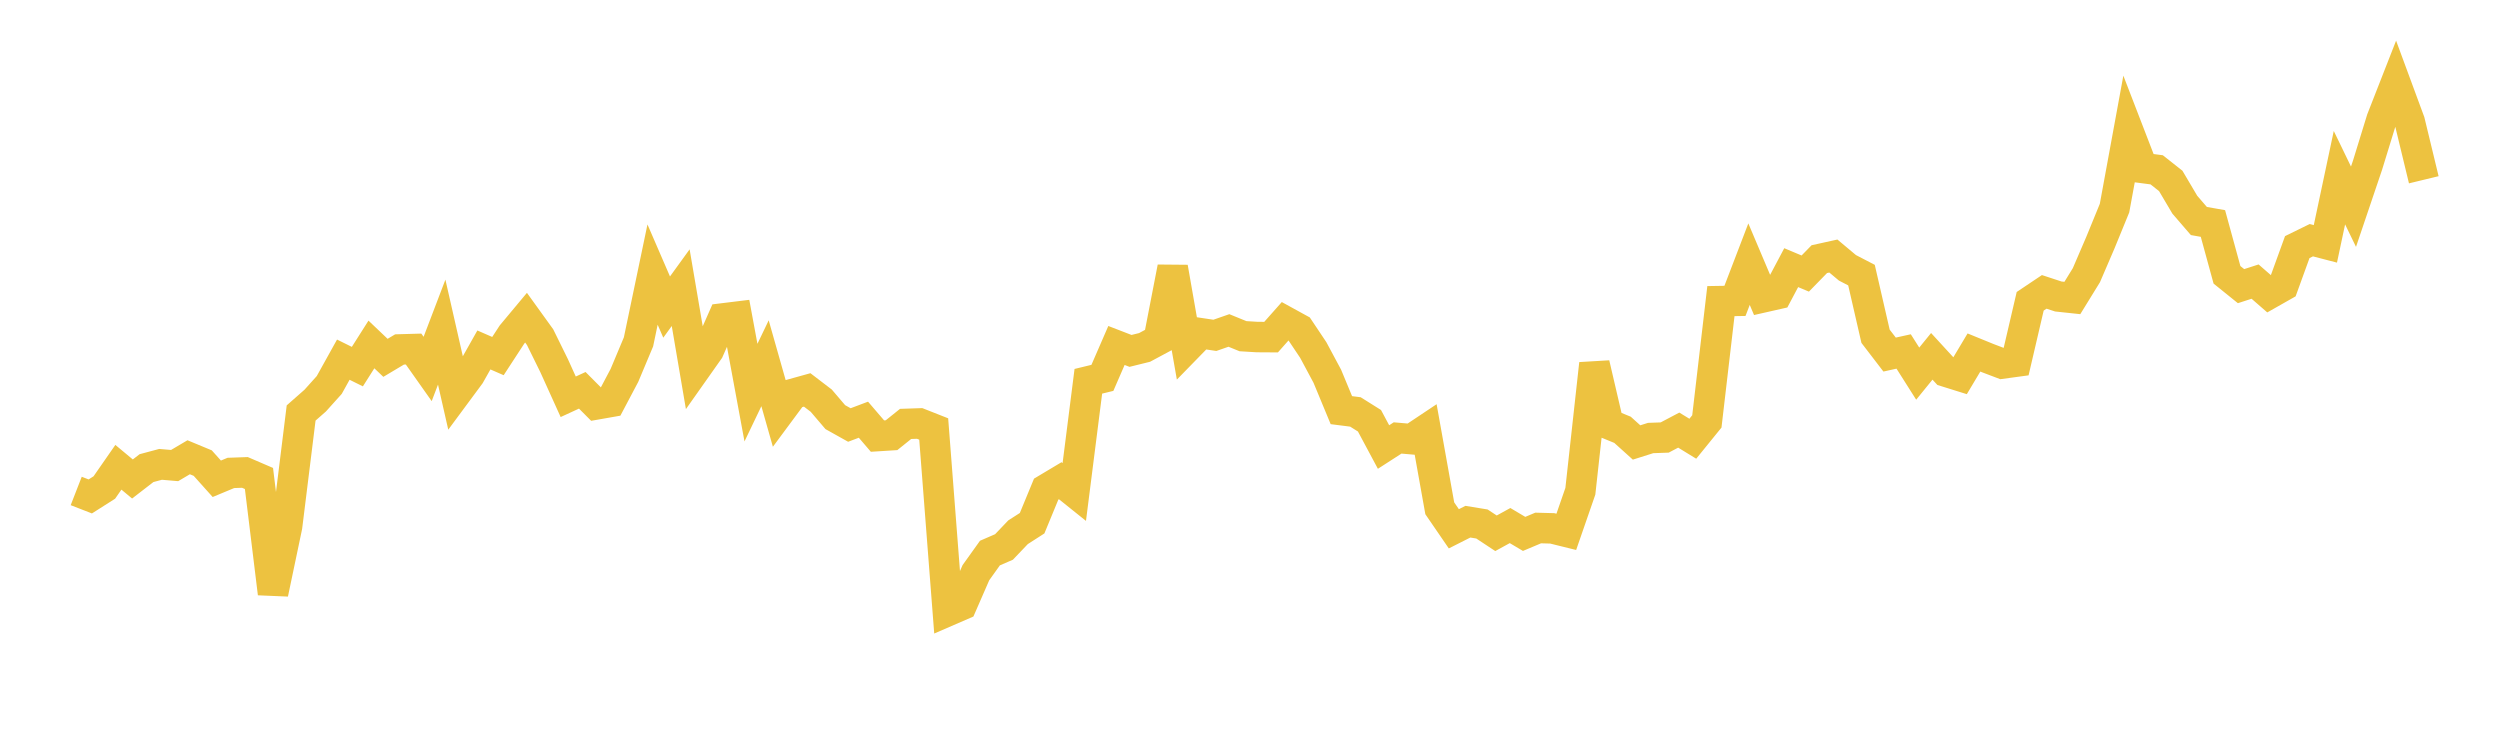 <svg width="164" height="48" xmlns="http://www.w3.org/2000/svg" xmlns:xlink="http://www.w3.org/1999/xlink"><path fill="none" stroke="rgb(237,194,64)" stroke-width="2" d="M5,32.207L5.922,32.566L6.844,31.98L7.766,30.653L8.689,31.421L9.611,30.709L10.533,30.462L11.455,30.541L12.377,29.996L13.299,30.379L14.222,31.408L15.144,31.024L16.066,30.991L16.988,31.388L17.91,38.931L18.832,34.534L19.754,27.092L20.677,26.28L21.599,25.254L22.521,23.594L23.443,24.05L24.365,22.597L25.287,23.474L26.21,22.924L27.132,22.898L28.054,24.204L28.976,21.787L29.898,25.841L30.82,24.595L31.743,22.957L32.665,23.359L33.587,21.945L34.509,20.84L35.431,22.119L36.353,23.993L37.275,26.029L38.198,25.604L39.12,26.53L40.042,26.368L40.964,24.623L41.886,22.425L42.808,18.012L43.731,20.144L44.653,18.871L45.575,24.283L46.497,22.977L47.419,20.889L48.341,20.776L49.263,25.757L50.186,23.83L51.108,27.079L52.03,25.835L52.952,25.579L53.874,26.284L54.796,27.364L55.719,27.88L56.641,27.532L57.563,28.607L58.485,28.549L59.407,27.809L60.329,27.778L61.251,28.142L62.174,40.084L63.096,39.684L64.018,37.57L64.94,36.281L65.862,35.881L66.784,34.915L67.707,34.322L68.629,32.087L69.551,31.536L70.473,32.275L71.395,25.012L72.317,24.788L73.24,22.663L74.162,23.019L75.084,22.791L76.006,22.296L76.928,17.542L77.85,22.806L78.772,21.861L79.695,21.999L80.617,21.678L81.539,22.054L82.461,22.11L83.383,22.116L84.305,21.076L85.228,21.583L86.15,22.961L87.072,24.682L87.994,26.906L88.916,27.023L89.838,27.602L90.76,29.325L91.683,28.73L92.605,28.81L93.527,28.195L94.449,33.344L95.371,34.689L96.293,34.223L97.216,34.374L98.138,34.983L99.06,34.477L99.982,35.024L100.904,34.636L101.826,34.661L102.749,34.889L103.671,32.227L104.593,23.862L105.515,27.818L106.437,28.195L107.359,29.026L108.281,28.734L109.204,28.701L110.126,28.215L111.048,28.781L111.97,27.645L112.892,19.753L113.814,19.738L114.737,17.329L115.659,19.506L116.581,19.297L117.503,17.558L118.425,17.945L119.347,17L120.269,16.796L121.192,17.569L122.114,18.048L123.036,22.058L123.958,23.26L124.88,23.056L125.802,24.511L126.725,23.375L127.647,24.38L128.569,24.668L129.491,23.124L130.413,23.5L131.335,23.85L132.257,23.725L133.18,19.765L134.102,19.147L135.024,19.45L135.946,19.548L136.868,18.051L137.79,15.907L138.713,13.652L139.635,8.63L140.557,11.019L141.479,11.14L142.401,11.869L143.323,13.428L144.246,14.498L145.168,14.661L146.09,18.028L147.012,18.771L147.934,18.473L148.856,19.276L149.778,18.753L150.701,16.209L151.623,15.757L152.545,15.997L153.467,11.655L154.389,13.56L155.311,10.834L156.234,7.835L157.156,5.48L158.078,7.977L159,11.793"></path></svg>